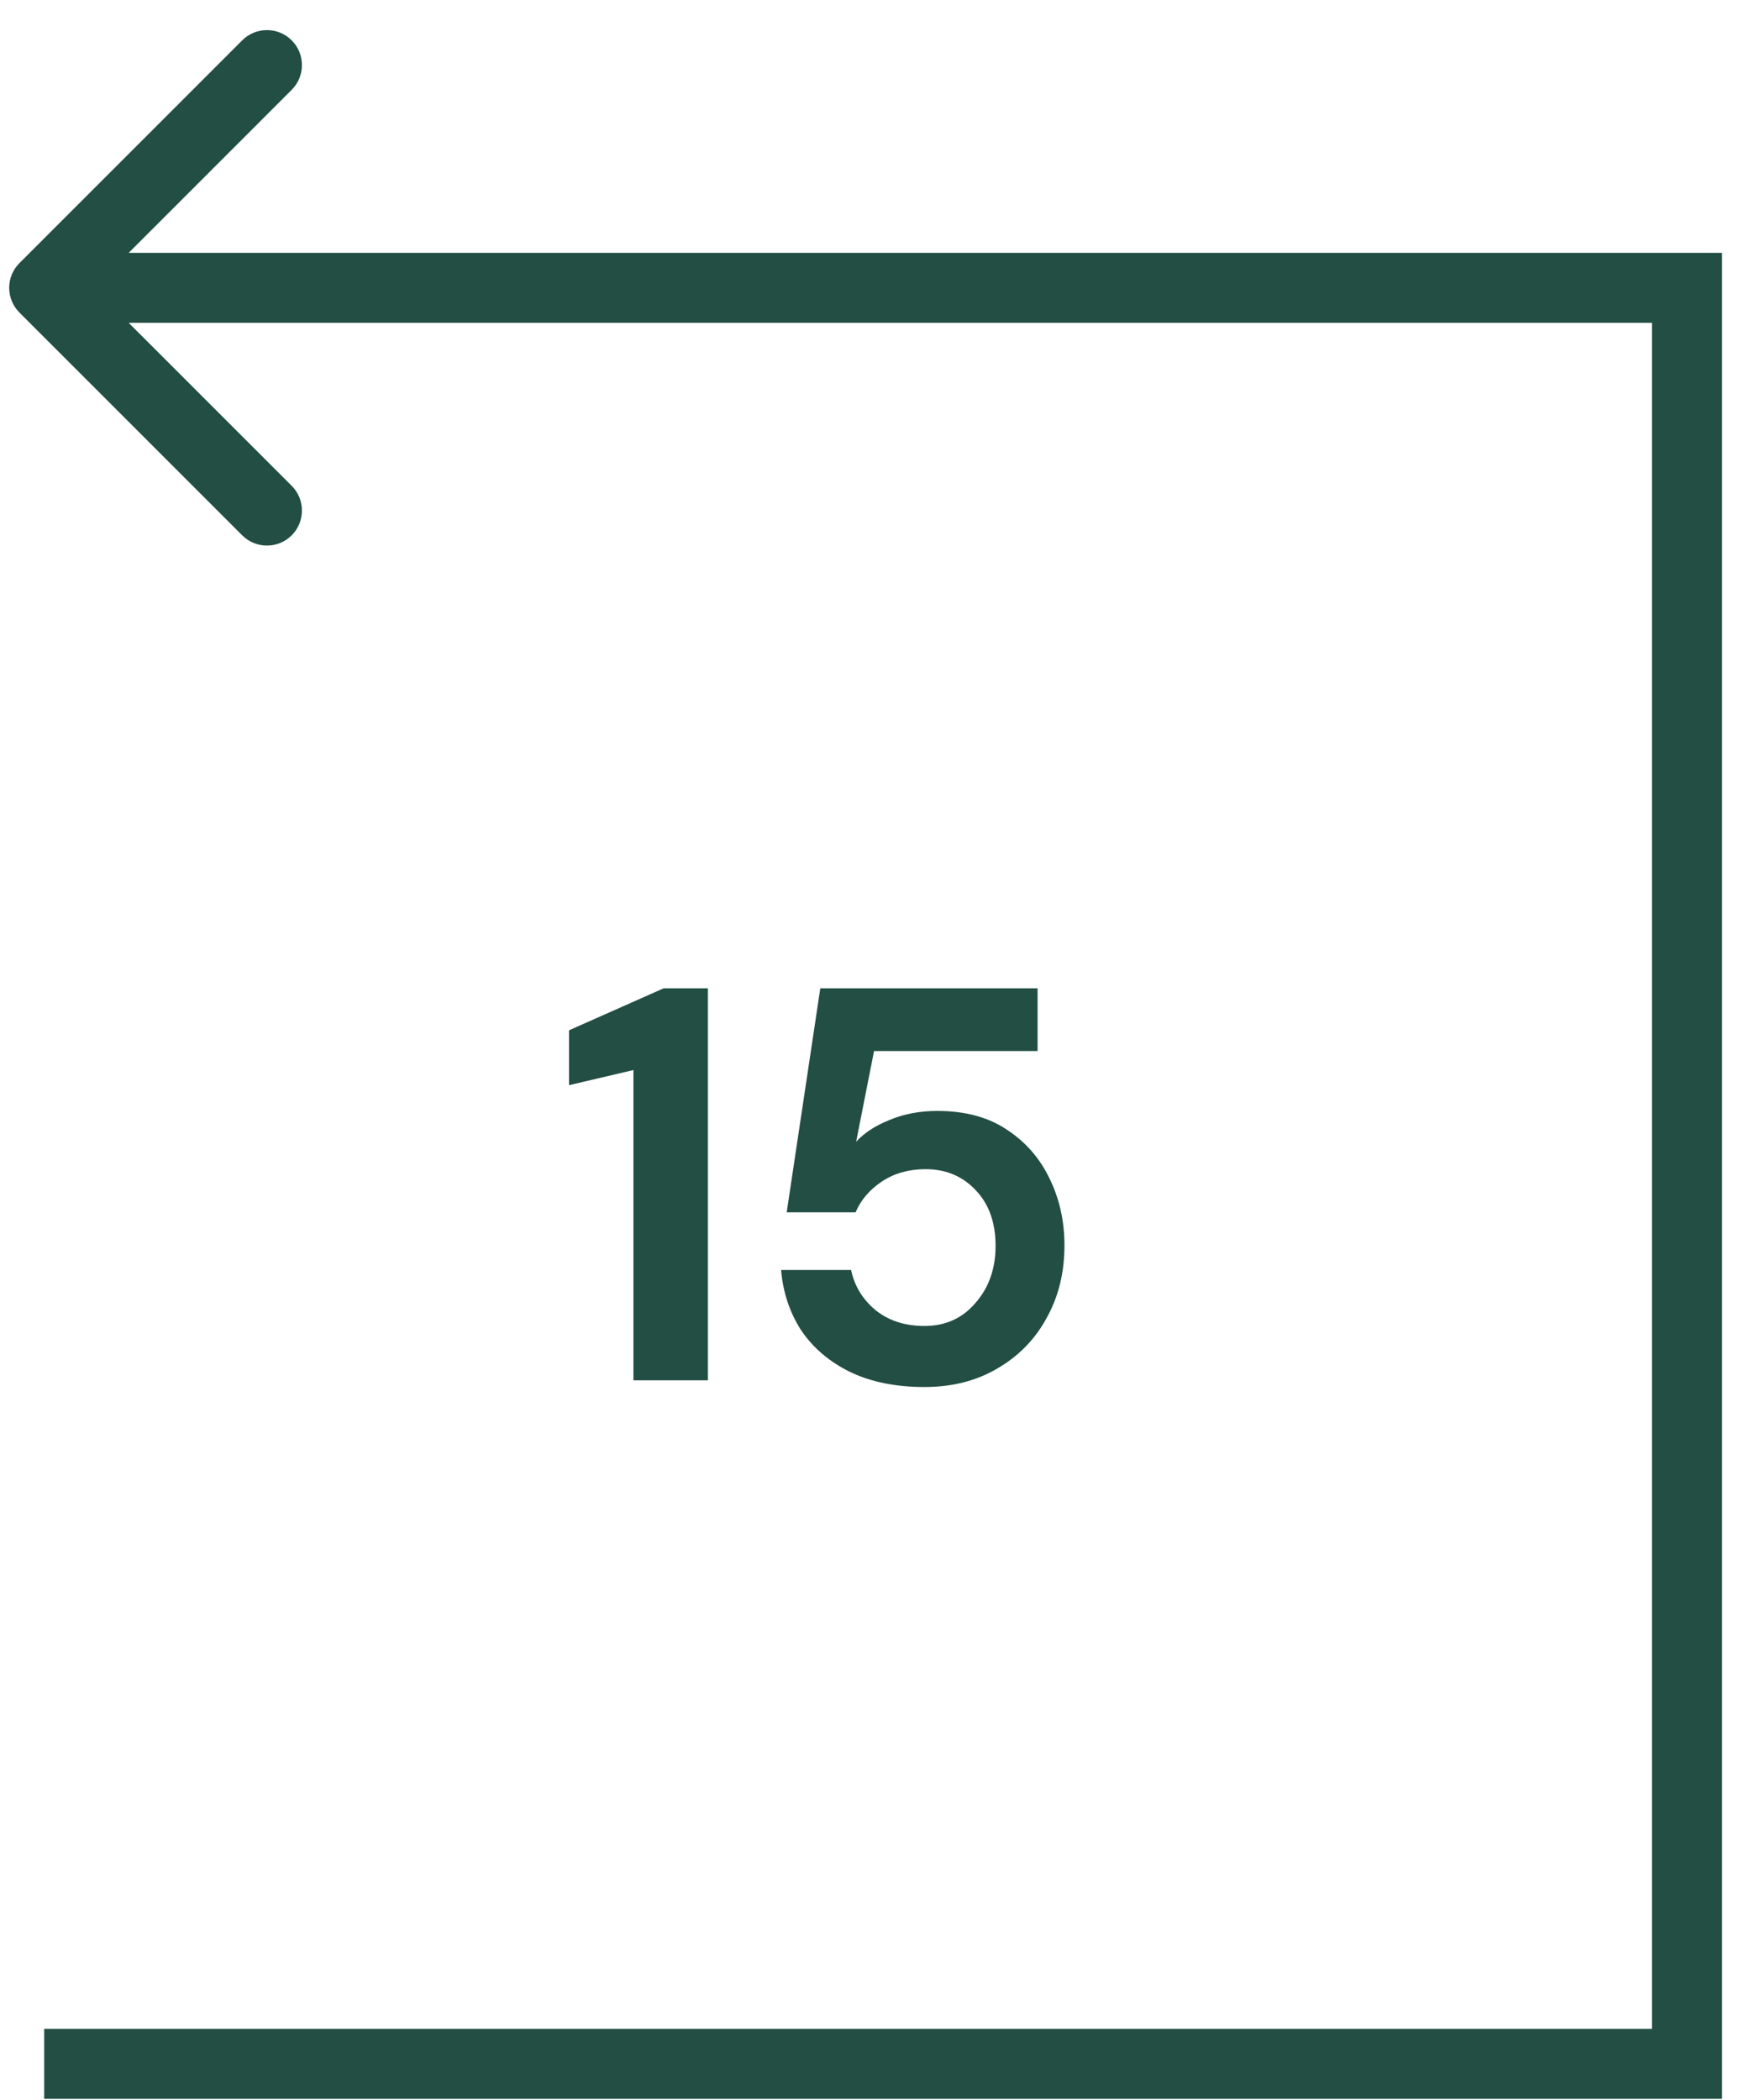 <svg width="50" height="60" viewBox="0 0 50 60" fill="none" xmlns="http://www.w3.org/2000/svg">
<path d="M26.413 39.629C25.592 39.629 24.883 39.485 24.285 39.197C23.699 38.909 23.235 38.515 22.893 38.013C22.563 37.501 22.371 36.925 22.317 36.285H24.317C24.413 36.744 24.648 37.128 25.021 37.437C25.395 37.736 25.859 37.885 26.413 37.885C27.011 37.885 27.496 37.667 27.869 37.229C28.253 36.792 28.445 36.248 28.445 35.597C28.445 34.925 28.253 34.392 27.869 33.997C27.496 33.603 27.021 33.405 26.445 33.405C25.965 33.405 25.549 33.523 25.197 33.757C24.845 33.992 24.595 34.285 24.445 34.637H22.477L23.437 28.237H29.645V30.029H24.973L24.461 32.621C24.696 32.365 25.016 32.157 25.421 31.997C25.827 31.827 26.28 31.741 26.781 31.741C27.581 31.741 28.248 31.923 28.781 32.285C29.315 32.637 29.72 33.107 29.997 33.693C30.275 34.269 30.413 34.899 30.413 35.581C30.413 36.36 30.243 37.053 29.901 37.661C29.571 38.269 29.101 38.749 28.493 39.101C27.896 39.453 27.203 39.629 26.413 39.629Z" fill="#224E43"/>
<path d="M18.098 39.437V30.573L16.258 31.005V29.437L18.962 28.237H20.226V39.437H18.098Z" fill="#224E43"/>
<path d="M48.199 58.966V59.966H49.199V58.966H48.199ZM48.199 8.224H49.199V7.224H48.199V8.224ZM0.556 7.517C0.165 7.907 0.165 8.54 0.556 8.931L6.92 15.295C7.31 15.685 7.943 15.685 8.334 15.295C8.724 14.904 8.724 14.271 8.334 13.88L2.677 8.224L8.334 2.567C8.724 2.176 8.724 1.543 8.334 1.153C7.943 0.762 7.31 0.762 6.92 1.153L0.556 7.517ZM1.263 59.966H48.199V57.966H1.263V59.966ZM49.199 58.966V8.224H47.199V58.966H49.199ZM48.199 7.224H1.263V9.224H48.199V7.224Z" fill="#224E43"/>
</svg>
